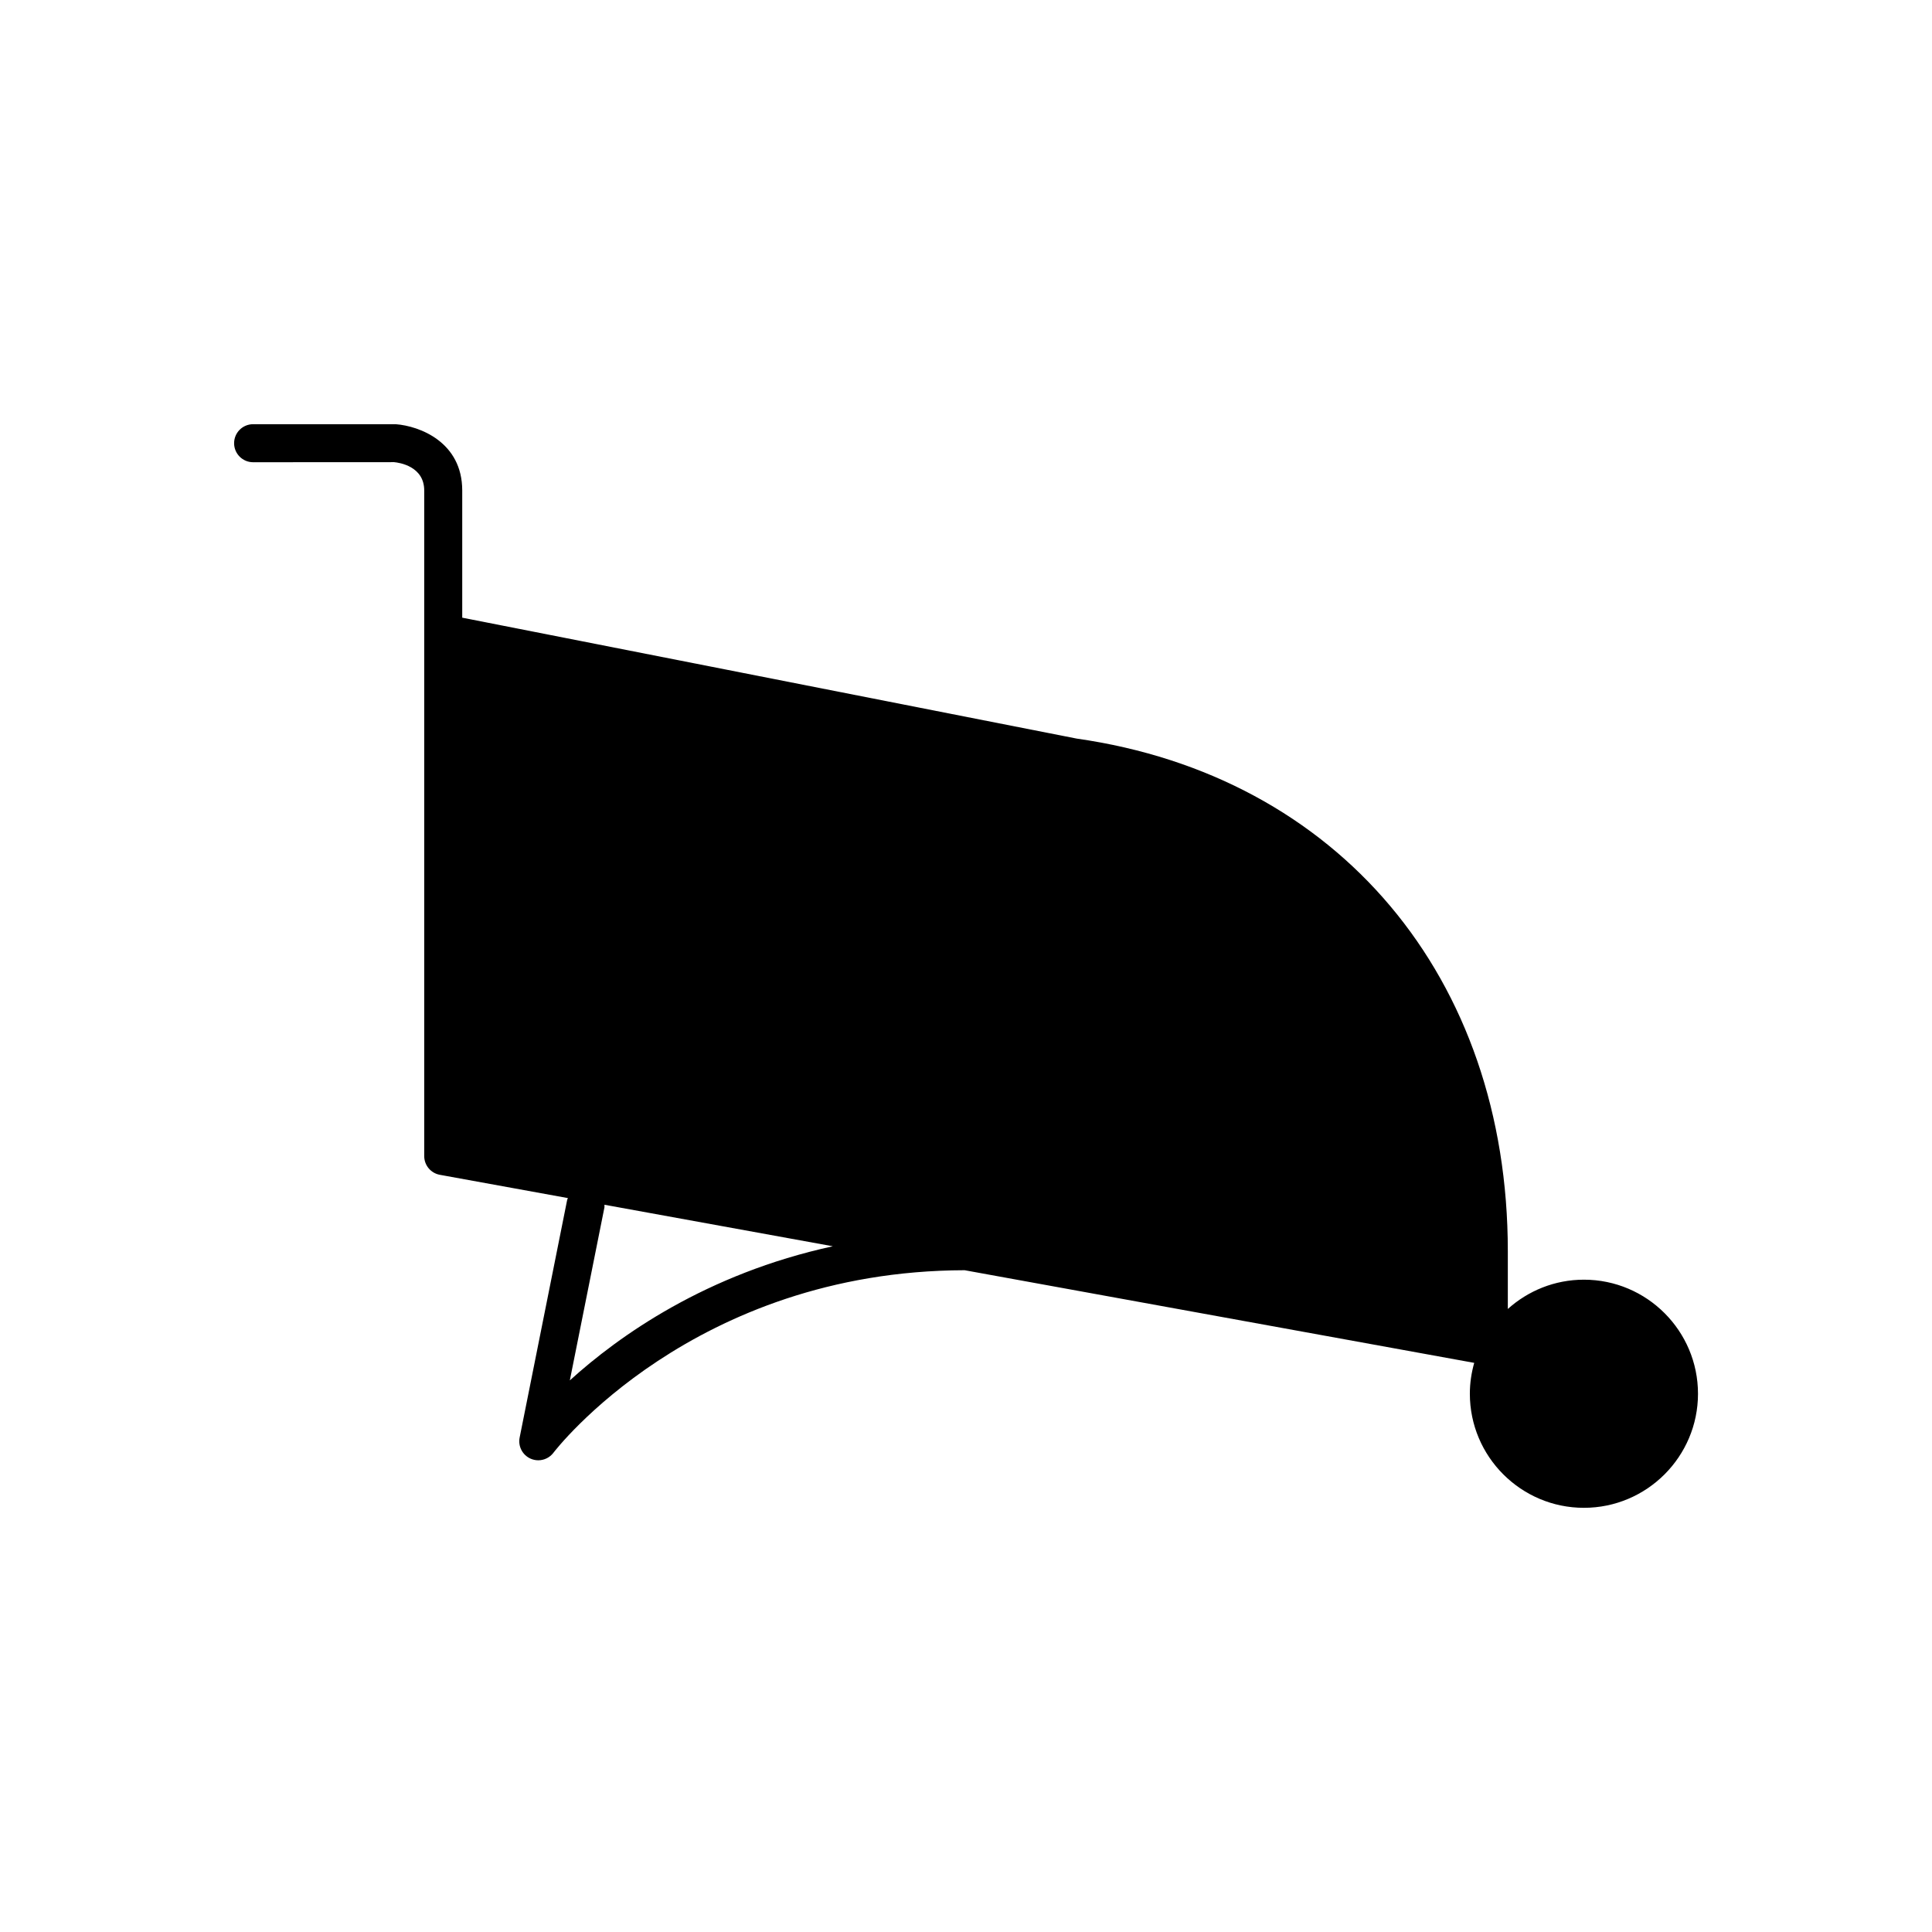 <?xml version="1.0" encoding="UTF-8"?>
<!-- Uploaded to: SVG Repo, www.svgrepo.com, Generator: SVG Repo Mixer Tools -->
<svg fill="#000000" width="800px" height="800px" version="1.1" viewBox="144 144 512 512" xmlns="http://www.w3.org/2000/svg">
 <path d="m563.74 483.13c-7.746 0-14.797 2.953-20.152 7.762v-15.32c0-72.613-44.961-125.95-114.27-135.84l-152.07-29.926-10.75-2.113v-33.699c0-12.832-11.281-17.098-17.633-17.574h-37.785c-2.785 0-5.039 2.254-5.039 5.039 0 2.781 2.254 5.039 5.039 5.039l6.891-0.004 30.469-0.016c1.332 0.117 7.984 1.066 7.984 7.512v176.39c0 2.434 1.742 4.523 4.137 4.957l33.945 6.172c-0.051 0.168-0.164 0.301-0.199 0.477l-12.594 62.977c-0.461 2.309 0.734 4.629 2.883 5.59 0.664 0.297 1.363 0.438 2.055 0.438 1.543 0 3.055-0.715 4.031-2.016 0.363-0.484 36.992-48.184 108.96-48.352l135.04 24.551c-0.734 2.609-1.156 5.348-1.156 8.184 0 16.668 13.559 30.23 30.23 30.23 16.668 0 30.23-13.559 30.23-30.23-0.004-16.668-13.562-30.227-30.23-30.227zm-268.73 26.691 9.172-45.855c0.047-0.238-0.016-0.461 0-0.695l60.523 11.004c-33.559 7.293-56.727 23.766-69.695 35.547z"/>
</svg>